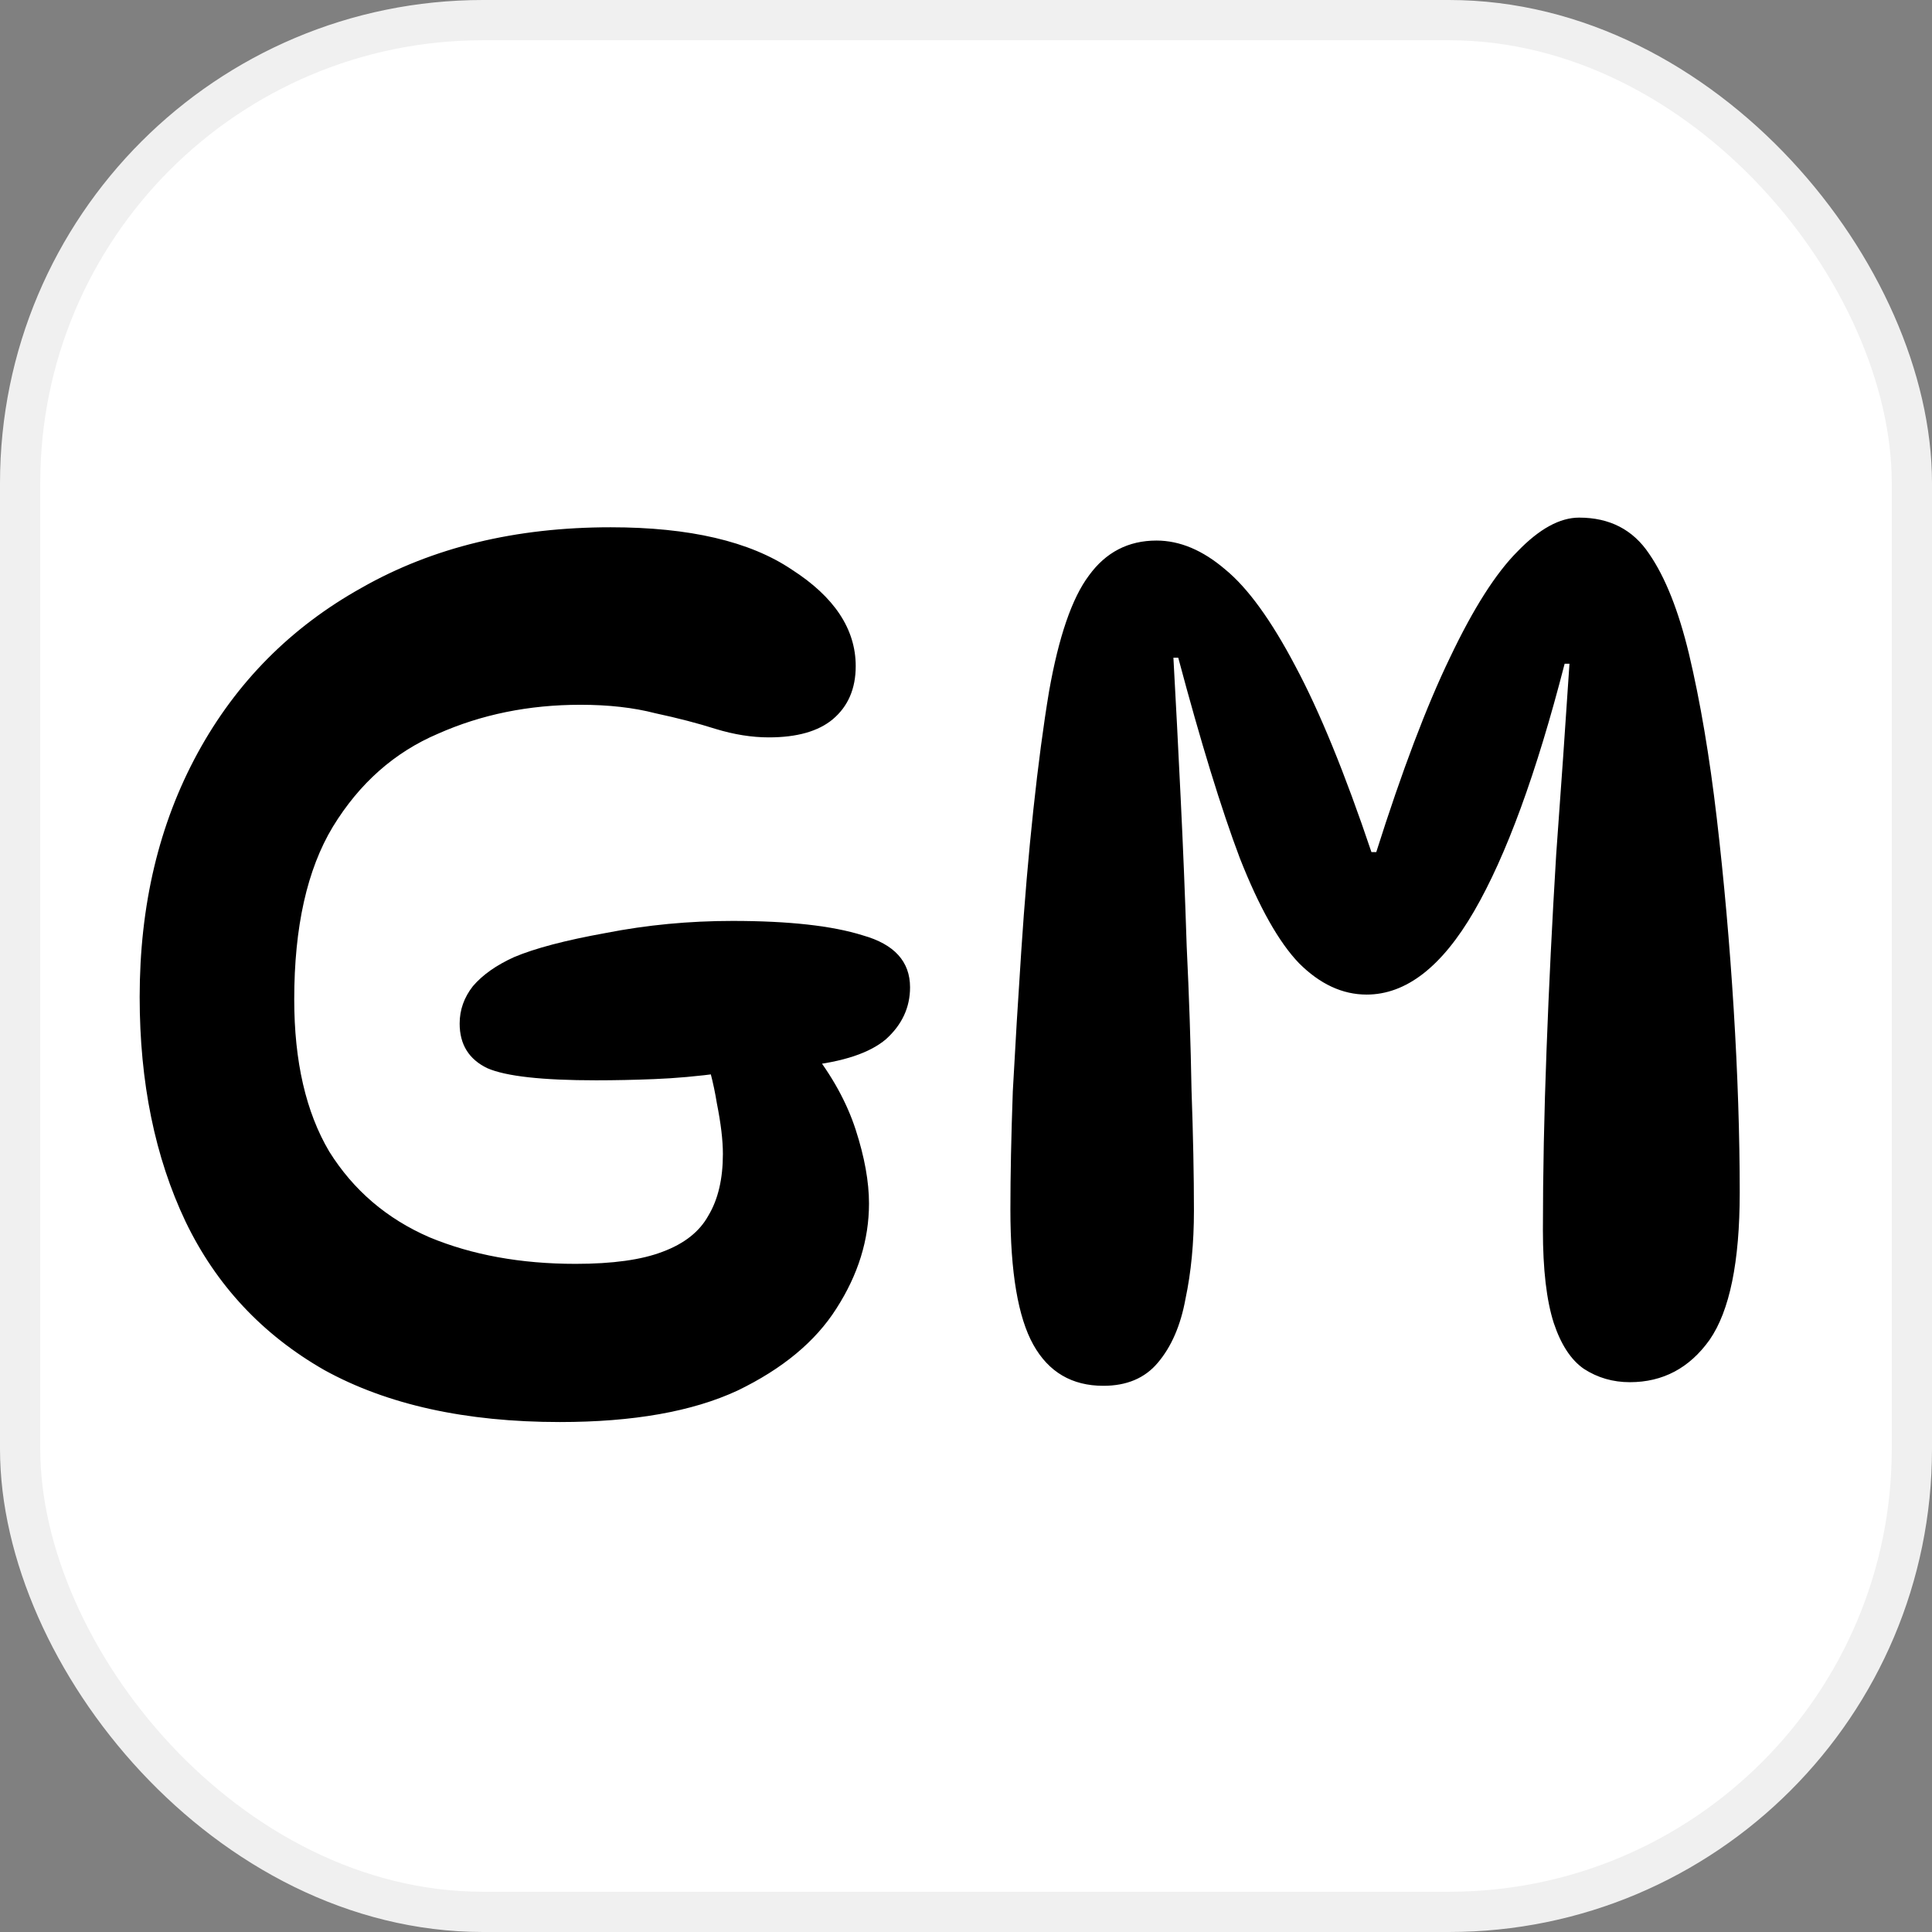 <svg width="48" height="48" viewBox="0 0 48 48" fill="none" xmlns="http://www.w3.org/2000/svg">
<rect x="0" y="0" width="48" height="48" fill="#808080" stroke="none"/>
<rect x="0.5" y="0.5" width="47" height="47" rx="11.5" fill="white"/>
<rect x="0.5" y="0.5" width="47" height="47" rx="11.5" stroke="#F0F0F0"/>
<path d="M17.93 26.66C17.33 26.74 16.77 26.79 16.25 26.81C15.75 26.83 15.27 26.84 14.81 26.84C13.47 26.84 12.57 26.74 12.11 26.54C11.65 26.32 11.42 25.95 11.42 25.43C11.42 25.09 11.53 24.78 11.75 24.5C11.99 24.22 12.33 23.98 12.77 23.78C13.29 23.56 14.05 23.36 15.05 23.18C16.07 22.98 17.12 22.88 18.2 22.88C19.6 22.88 20.68 23 21.44 23.24C22.22 23.46 22.61 23.89 22.61 24.53C22.61 25.03 22.41 25.46 22.01 25.82C21.61 26.16 20.95 26.38 20.03 26.48L17.93 26.66ZM20.15 26.06C20.67 26.72 21.04 27.39 21.26 28.07C21.48 28.75 21.59 29.36 21.59 29.9C21.59 30.8 21.32 31.67 20.78 32.51C20.26 33.33 19.44 34.01 18.32 34.55C17.2 35.07 15.73 35.33 13.91 35.33C11.57 35.33 9.62 34.9 8.06 34.04C6.52 33.16 5.37 31.93 4.61 30.35C3.85 28.75 3.47 26.89 3.47 24.77C3.47 22.49 3.95 20.47 4.91 18.71C5.87 16.95 7.23 15.58 8.99 14.6C10.75 13.6 12.81 13.1 15.17 13.1C17.13 13.1 18.63 13.45 19.67 14.15C20.73 14.83 21.26 15.63 21.26 16.55C21.26 17.11 21.07 17.55 20.69 17.87C20.33 18.17 19.8 18.32 19.1 18.32C18.68 18.32 18.24 18.25 17.78 18.11C17.34 17.97 16.84 17.84 16.28 17.72C15.74 17.58 15.12 17.51 14.42 17.51C13.14 17.51 11.96 17.75 10.88 18.23C9.8 18.69 8.93 19.46 8.27 20.54C7.63 21.6 7.31 23.03 7.31 24.83C7.31 26.37 7.6 27.63 8.18 28.61C8.78 29.57 9.61 30.28 10.67 30.74C11.73 31.18 12.94 31.4 14.3 31.4C15.22 31.4 15.94 31.3 16.46 31.1C17 30.9 17.38 30.6 17.6 30.2C17.84 29.8 17.96 29.29 17.96 28.67C17.96 28.33 17.91 27.91 17.81 27.41C17.73 26.91 17.6 26.41 17.42 25.91L20.15 26.06ZM40.493 34.34C40.073 34.34 39.693 34.23 39.353 34.01C39.033 33.79 38.783 33.41 38.603 32.87C38.423 32.31 38.333 31.54 38.333 30.56C38.333 29.16 38.363 27.67 38.423 26.09C38.483 24.49 38.563 22.87 38.663 21.23C38.783 19.59 38.893 18.01 38.993 16.49H38.873C38.173 19.21 37.423 21.26 36.623 22.64C35.823 24.02 34.933 24.71 33.953 24.71C33.353 24.71 32.793 24.45 32.273 23.93C31.773 23.41 31.283 22.54 30.803 21.32C30.343 20.1 29.833 18.44 29.273 16.34H29.153C29.213 17.42 29.273 18.58 29.333 19.82C29.393 21.04 29.443 22.27 29.483 23.51C29.543 24.75 29.583 25.94 29.603 27.08C29.643 28.2 29.663 29.2 29.663 30.08C29.663 30.88 29.593 31.61 29.453 32.27C29.333 32.93 29.103 33.46 28.763 33.86C28.443 34.24 27.993 34.43 27.413 34.43C26.633 34.43 26.053 34.09 25.673 33.41C25.293 32.73 25.103 31.61 25.103 30.05C25.103 29.21 25.123 28.23 25.163 27.11C25.223 25.99 25.293 24.83 25.373 23.63C25.453 22.41 25.553 21.24 25.673 20.12C25.793 19 25.923 18.02 26.063 17.18C26.303 15.82 26.633 14.86 27.053 14.3C27.473 13.72 28.033 13.43 28.733 13.43C29.313 13.43 29.883 13.67 30.443 14.15C31.003 14.61 31.583 15.41 32.183 16.55C32.783 17.67 33.413 19.21 34.073 21.17H34.193C34.833 19.15 35.443 17.54 36.023 16.34C36.603 15.12 37.163 14.24 37.703 13.7C38.243 13.14 38.753 12.86 39.233 12.86C39.993 12.86 40.573 13.16 40.973 13.76C41.373 14.34 41.703 15.17 41.963 16.25C42.243 17.43 42.473 18.79 42.653 20.33C42.833 21.87 42.973 23.45 43.073 25.07C43.173 26.69 43.223 28.21 43.223 29.63C43.223 31.35 42.973 32.57 42.473 33.29C41.973 33.99 41.313 34.34 40.493 34.34Z" fill="black"/>
</svg>
